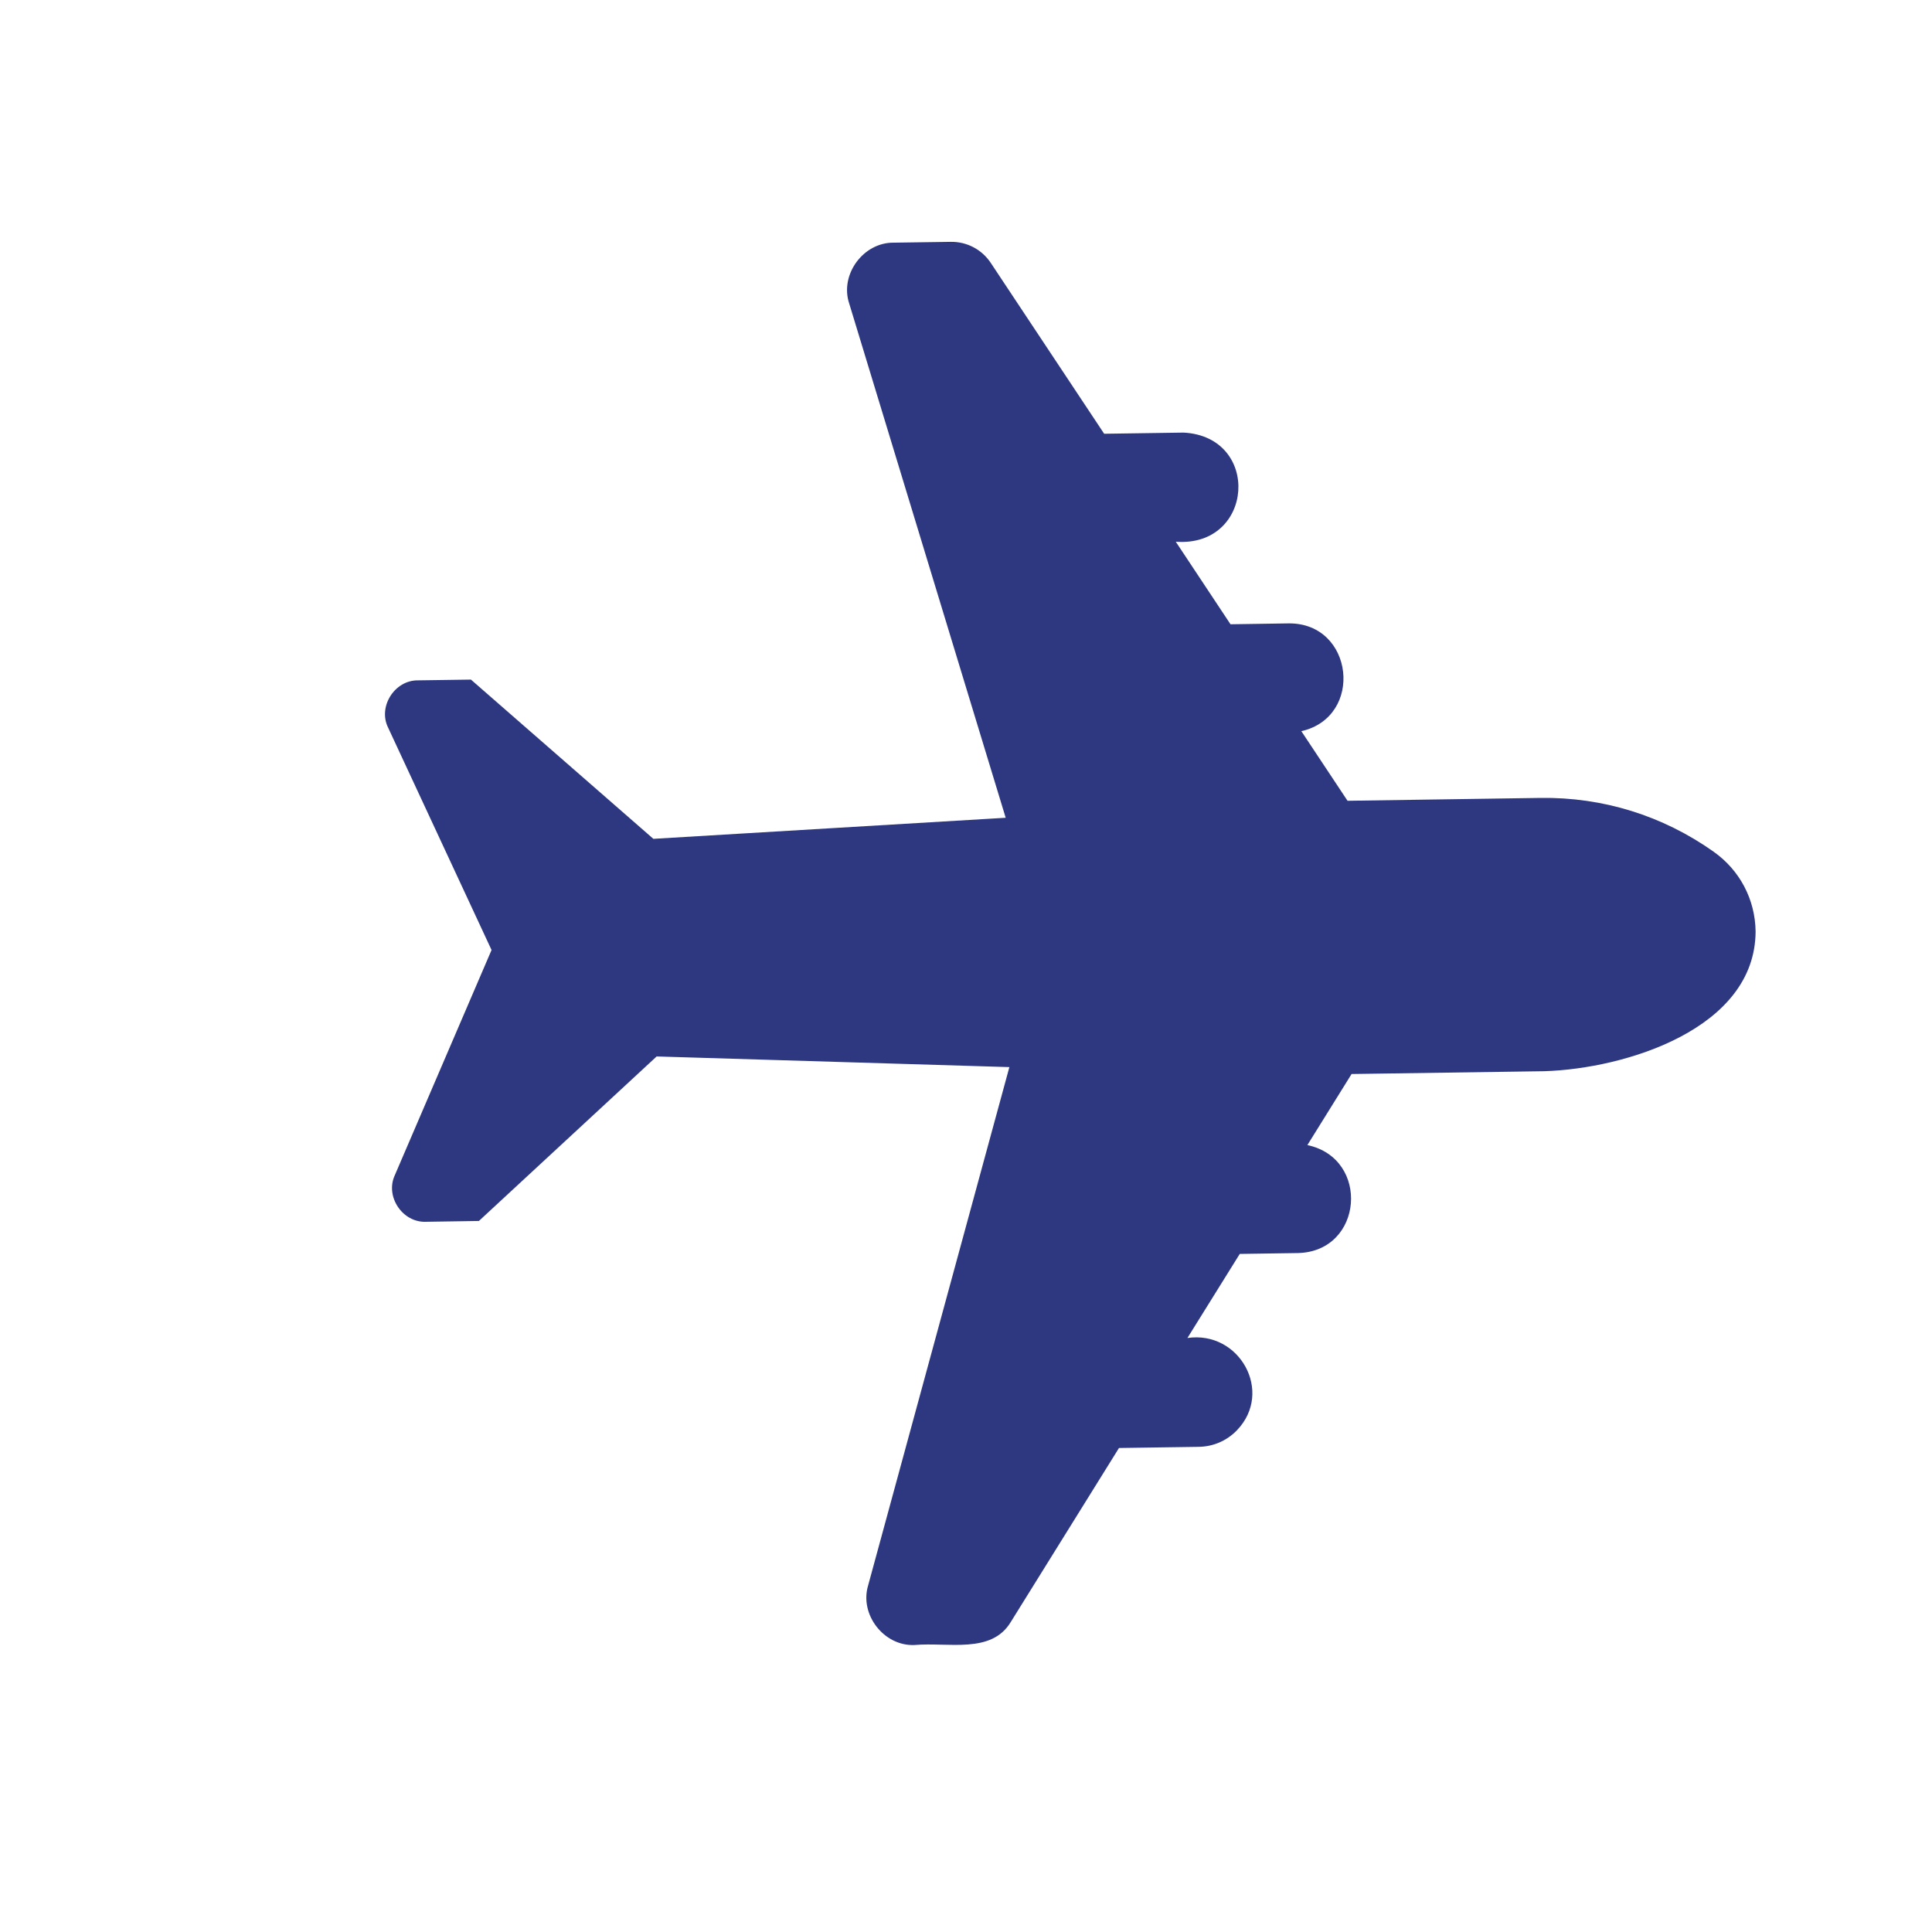 <?xml version="1.0" encoding="UTF-8"?> <svg xmlns="http://www.w3.org/2000/svg" width="33" height="33" viewBox="0 0 33 33" fill="none"><path d="M26.38 18.297C27.758 18.254 29.981 17.576 29.987 15.909C29.979 15.36 29.716 14.863 29.269 14.547C28.399 13.931 27.377 13.614 26.312 13.629L23.017 13.678L22.228 12.489C23.302 12.246 23.127 10.64 22.014 10.648L21.018 10.663L20.083 9.253C21.421 9.353 21.547 7.462 20.218 7.389L18.86 7.409L16.924 4.492C16.772 4.262 16.516 4.127 16.24 4.131L15.266 4.145C14.745 4.138 14.339 4.693 14.506 5.187L17.178 13.968L11.16 14.328L8.044 11.608L7.14 11.621C6.739 11.616 6.45 12.074 6.631 12.432L8.396 16.227L6.744 20.073C6.575 20.436 6.874 20.886 7.277 20.869L8.18 20.855L11.216 18.045L17.241 18.227L14.829 27.078C14.677 27.577 15.098 28.12 15.619 28.098C16.205 28.047 16.935 28.255 17.266 27.703L19.113 24.733L20.473 24.713C20.722 24.71 20.954 24.61 21.127 24.431C21.759 23.775 21.171 22.723 20.282 22.854L21.176 21.418L22.172 21.403C23.287 21.375 23.409 19.787 22.331 19.559L23.086 18.345L26.38 18.297Z" fill="#2D3880"></path></svg> 